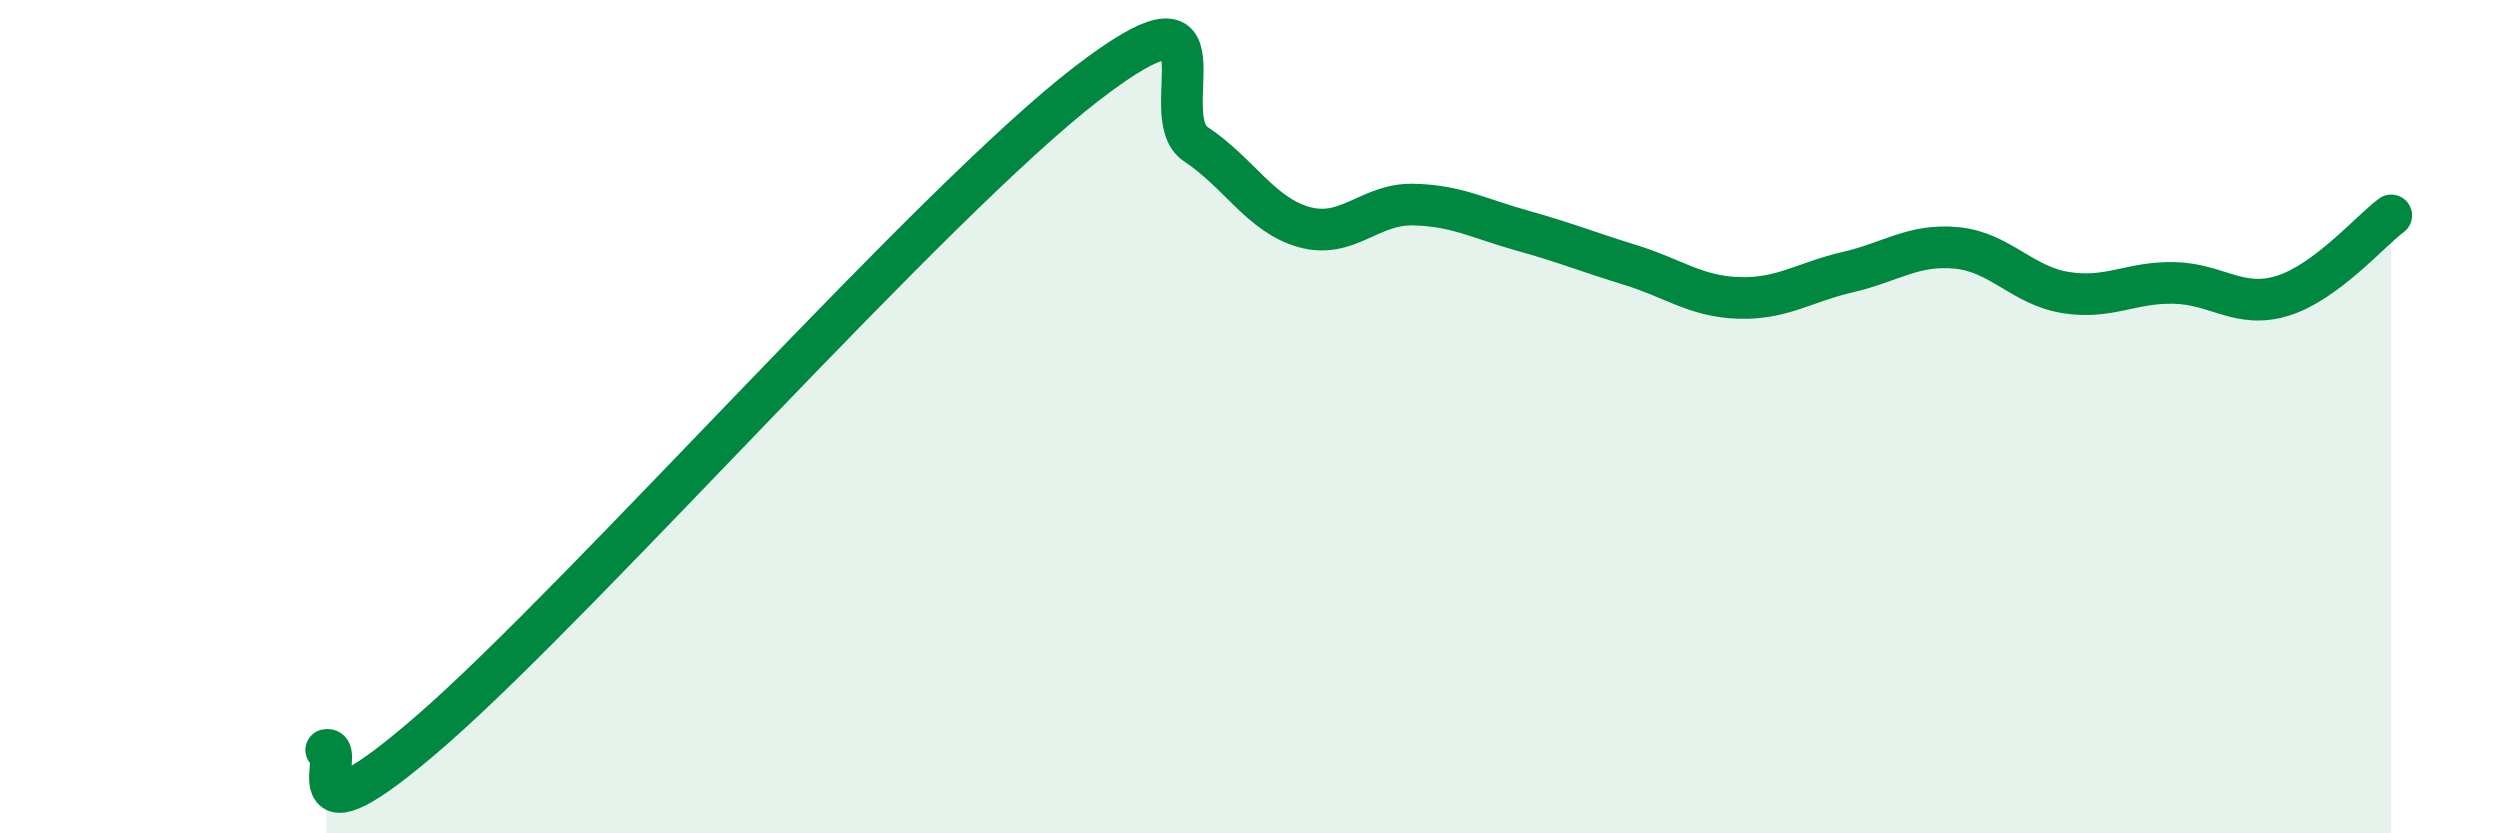 
    <svg width="60" height="20" viewBox="0 0 60 20" xmlns="http://www.w3.org/2000/svg">
      <path
        d="M 7.83,18 C 8.35,17.89 6.78,20.66 10.43,17.46 C 14.08,14.26 22.44,4.8 26.09,2 C 29.74,-0.8 27.66,2.77 28.7,3.46 C 29.74,4.15 30.26,5.16 31.3,5.45 C 32.34,5.74 32.87,4.89 33.91,4.91 C 34.95,4.93 35.48,5.24 36.52,5.53 C 37.56,5.82 38.09,6.04 39.13,6.36 C 40.17,6.68 40.7,7.12 41.74,7.15 C 42.78,7.18 43.31,6.77 44.35,6.53 C 45.39,6.29 45.92,5.85 46.96,5.95 C 48,6.05 48.53,6.85 49.57,7.02 C 50.61,7.19 51.13,6.77 52.17,6.79 C 53.21,6.81 53.74,7.42 54.78,7.1 C 55.82,6.78 56.87,5.56 57.39,5.17L57.39 20L7.83 20Z"
        fill="#008740"
        opacity="0.1"
        stroke-linecap="round"
        stroke-linejoin="round"
      />
      <path
        d="M 7.83,18 C 8.35,17.89 6.78,20.66 10.43,17.46 C 14.08,14.26 22.44,4.8 26.09,2 C 29.74,-0.8 27.66,2.77 28.7,3.46 C 29.74,4.15 30.26,5.16 31.3,5.45 C 32.34,5.74 32.87,4.89 33.91,4.91 C 34.95,4.93 35.48,5.24 36.52,5.53 C 37.56,5.82 38.09,6.04 39.13,6.36 C 40.17,6.68 40.7,7.12 41.74,7.15 C 42.78,7.18 43.31,6.77 44.35,6.53 C 45.39,6.29 45.92,5.85 46.96,5.95 C 48,6.05 48.53,6.85 49.57,7.02 C 50.61,7.19 51.13,6.77 52.17,6.79 C 53.21,6.81 53.74,7.42 54.78,7.1 C 55.82,6.78 56.87,5.56 57.39,5.17"
        stroke="#008740"
        stroke-width="1"
        fill="none"
        stroke-linecap="round"
        stroke-linejoin="round"
      />
    </svg>
  